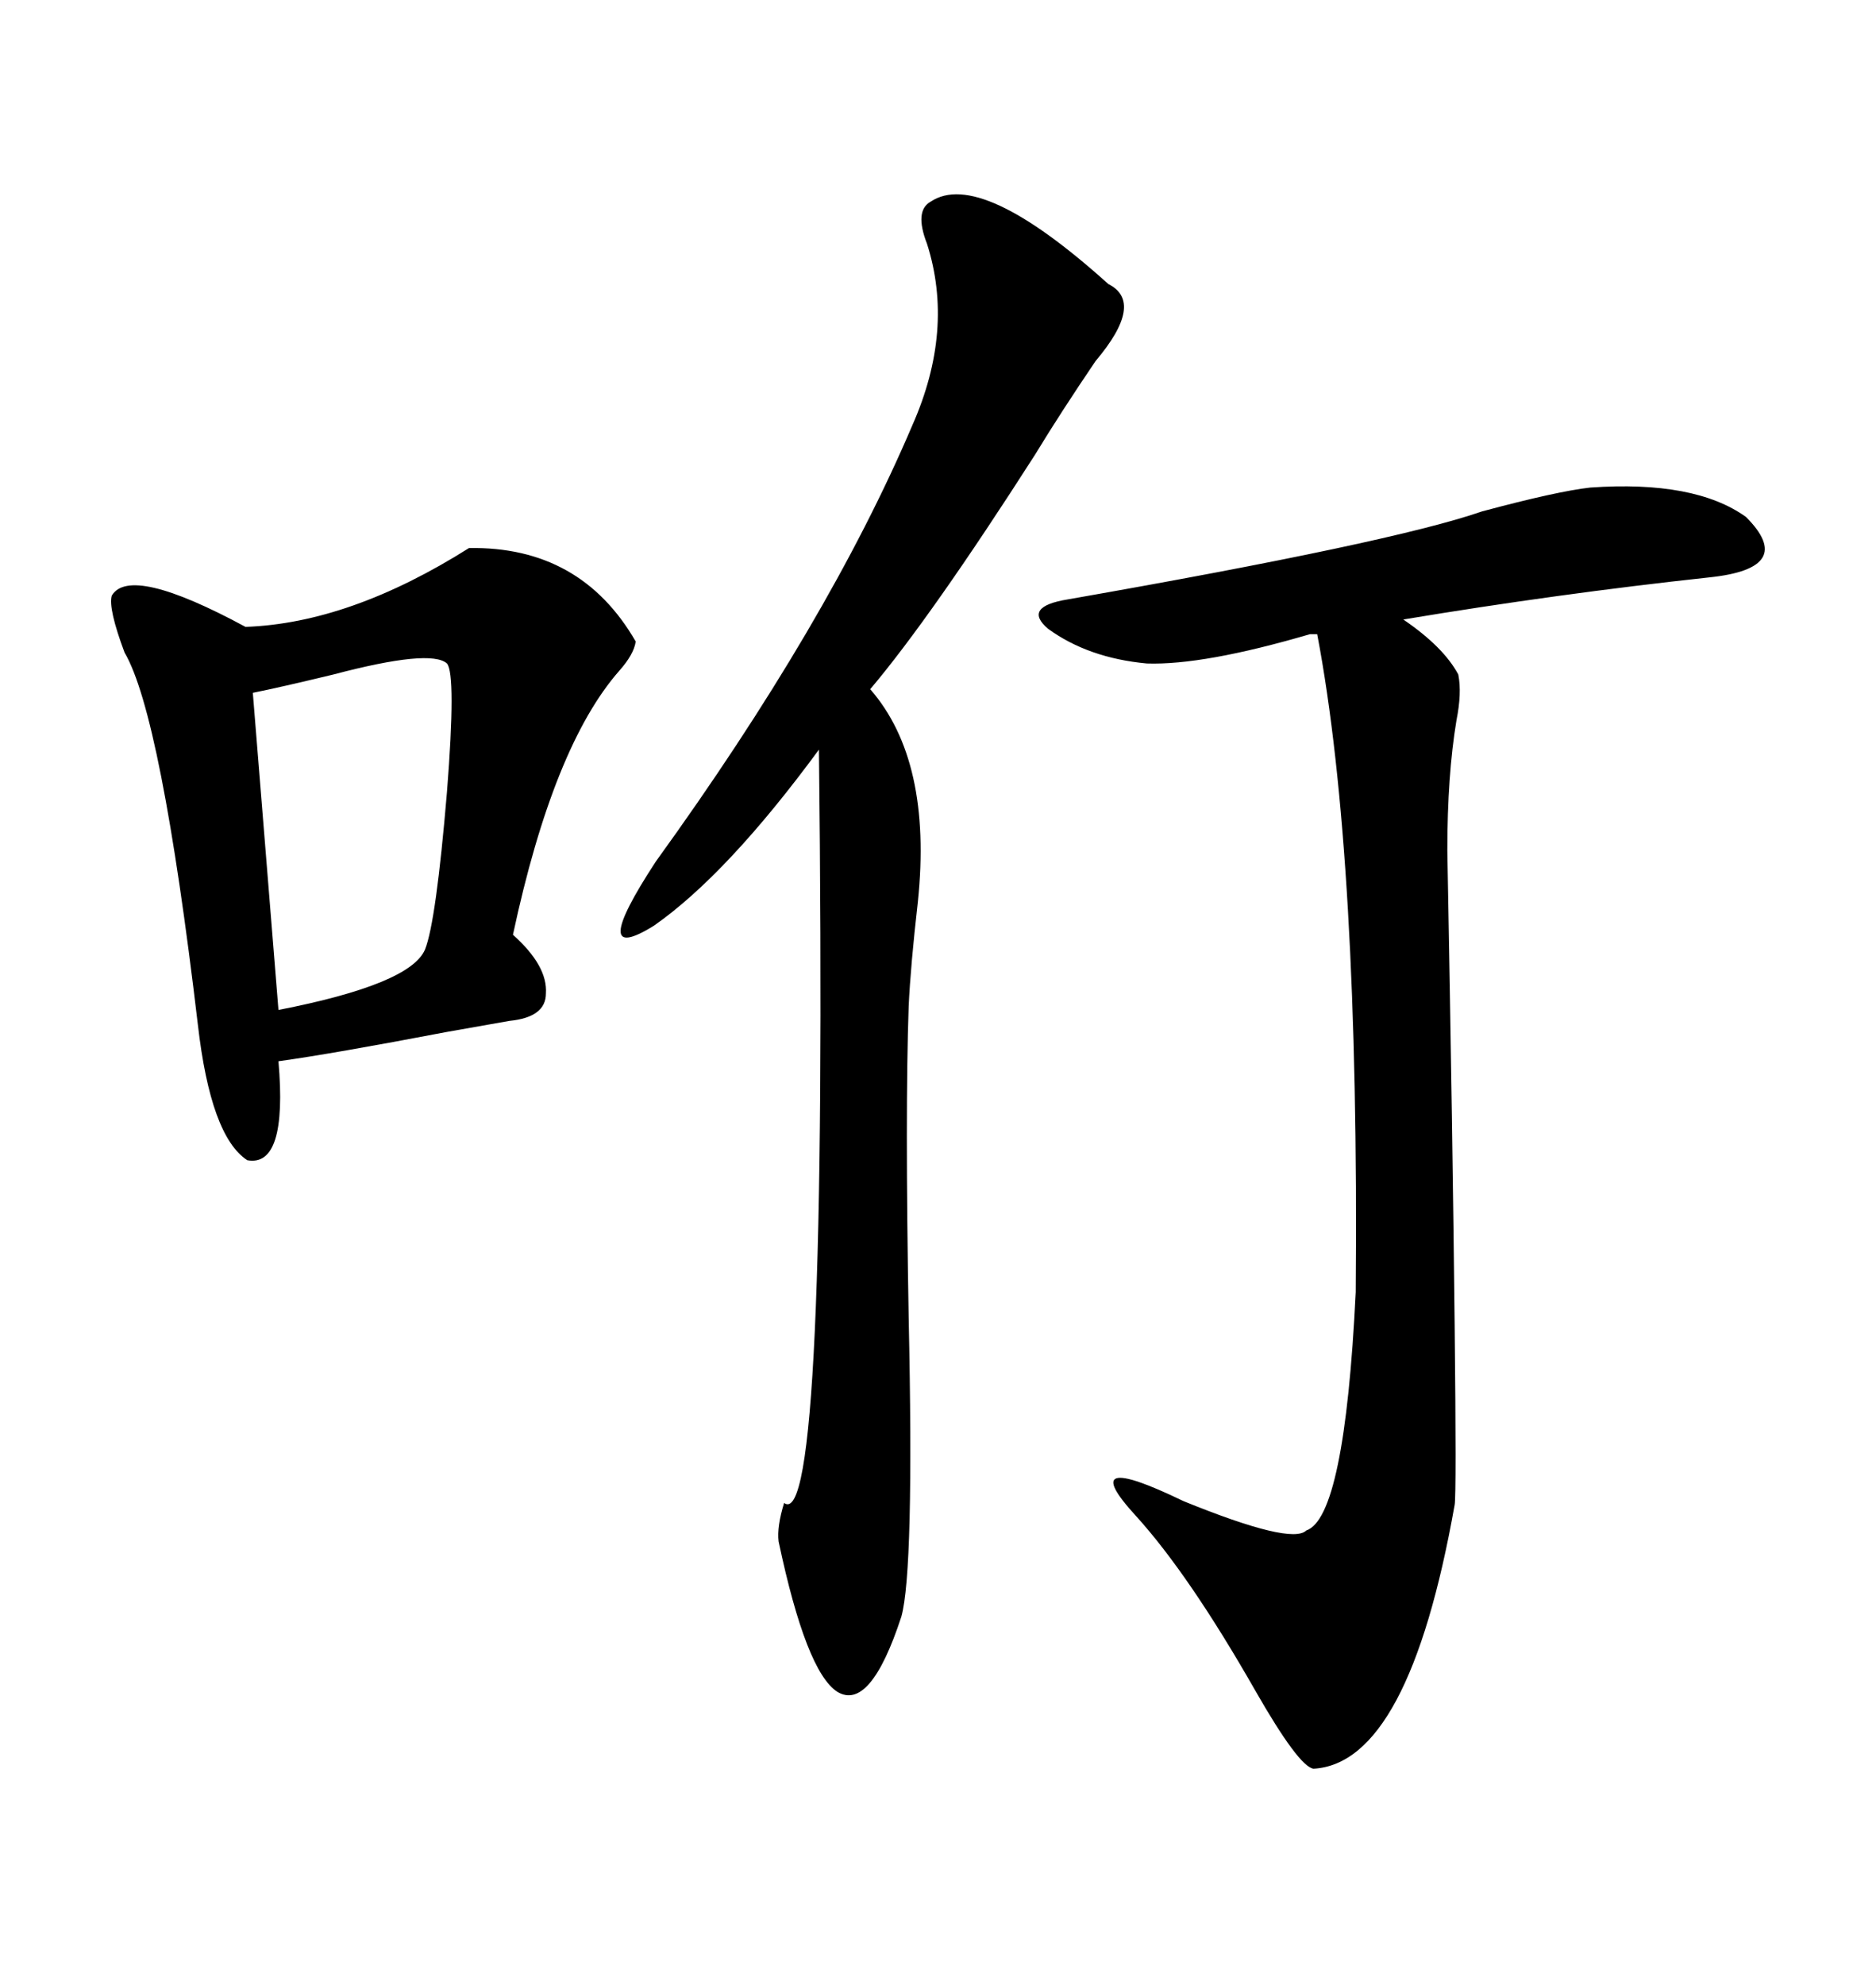 <svg xmlns="http://www.w3.org/2000/svg" xmlns:xlink="http://www.w3.org/1999/xlink" width="300" height="317.285"><path d="M254.30 77.93L254.30 77.93Q271.00 76.76 279.20 82.62L279.20 82.62Q287.40 90.82 273.34 92.29L273.34 92.29Q249.02 94.92 224.41 99.02L224.41 99.02Q230.86 103.42 233.20 107.81L233.20 107.81Q233.79 110.74 232.91 115.14L232.91 115.14Q231.45 123.93 231.45 135.94L231.45 135.94Q232.32 182.81 232.62 211.82L232.62 211.82Q232.91 238.77 232.62 240.53L232.62 240.53Q225.29 281.84 210.06 282.71L210.06 282.71Q207.71 282.42 200.68 270.12L200.68 270.12Q190.14 251.66 181.64 242.29L181.64 242.29Q171.68 231.45 189.26 239.94L189.26 239.94Q206.54 246.97 208.89 244.63L208.89 244.63Q215.04 242.58 216.80 206.54L216.80 206.54Q217.38 136.82 210.64 101.37L210.64 101.37L209.47 101.37Q192.48 106.35 183.40 106.05L183.40 106.05Q174.02 105.18 167.58 100.49L167.58 100.49Q163.48 96.97 170.80 95.80L170.80 95.80Q222.66 86.72 237.01 81.74L237.01 81.74Q249.02 78.52 254.30 77.93ZM75 87.60L75 87.60Q92.87 87.30 101.66 102.54L101.66 102.54Q101.37 104.59 99.02 107.23L99.02 107.23Q88.48 119.24 82.03 149.41L82.03 149.41Q87.60 154.39 87.30 158.79L87.30 158.79Q87.30 162.60 81.45 163.18L81.45 163.18Q79.69 163.48 71.48 164.94L71.48 164.94Q53.03 168.46 44.53 169.63L44.53 169.63Q46.00 186.62 39.55 185.45L39.55 185.45Q33.69 181.64 31.64 163.77L31.64 163.77Q25.78 114.26 19.92 104.30L19.92 104.30Q17.29 97.27 17.87 95.21L17.87 95.21Q20.80 90.23 39.26 100.20L39.26 100.20Q55.96 99.61 75 87.60ZM148.83 32.23L148.83 32.23Q156.74 26.95 177.25 45.41L177.25 45.41Q183.11 48.34 175.20 57.71L175.20 57.71Q169.63 65.92 165.53 72.66L165.53 72.66Q148.83 98.73 139.16 110.16L139.16 110.16Q149.12 121.58 146.78 144.14L146.78 144.14Q145.61 154.39 145.31 160.84L145.31 160.84Q144.73 177.54 145.31 210.64L145.31 210.64Q146.19 251.07 144.14 258.40L144.14 258.40Q139.16 273.63 133.89 270.41L133.89 270.41Q128.91 267.19 124.51 246.39L124.51 246.39Q124.22 244.04 125.39 240.23L125.39 240.23Q132.42 245.51 130.96 119.82L130.96 119.82Q116.31 139.75 104.59 147.95L104.59 147.95Q93.75 154.69 104.88 137.70L104.88 137.70Q132.42 99.61 145.90 67.97L145.90 67.97Q152.64 52.73 148.24 38.96L148.24 38.96Q146.19 33.69 148.83 32.23ZM71.48 106.05L71.48 106.05Q68.85 103.71 53.32 107.81L53.32 107.81Q44.82 109.86 40.43 110.74L40.43 110.74L44.53 161.43Q65.63 157.32 67.97 151.76L67.97 151.76Q69.73 147.36 71.48 126.56L71.48 126.56Q72.95 107.81 71.48 106.05Z"/></svg>